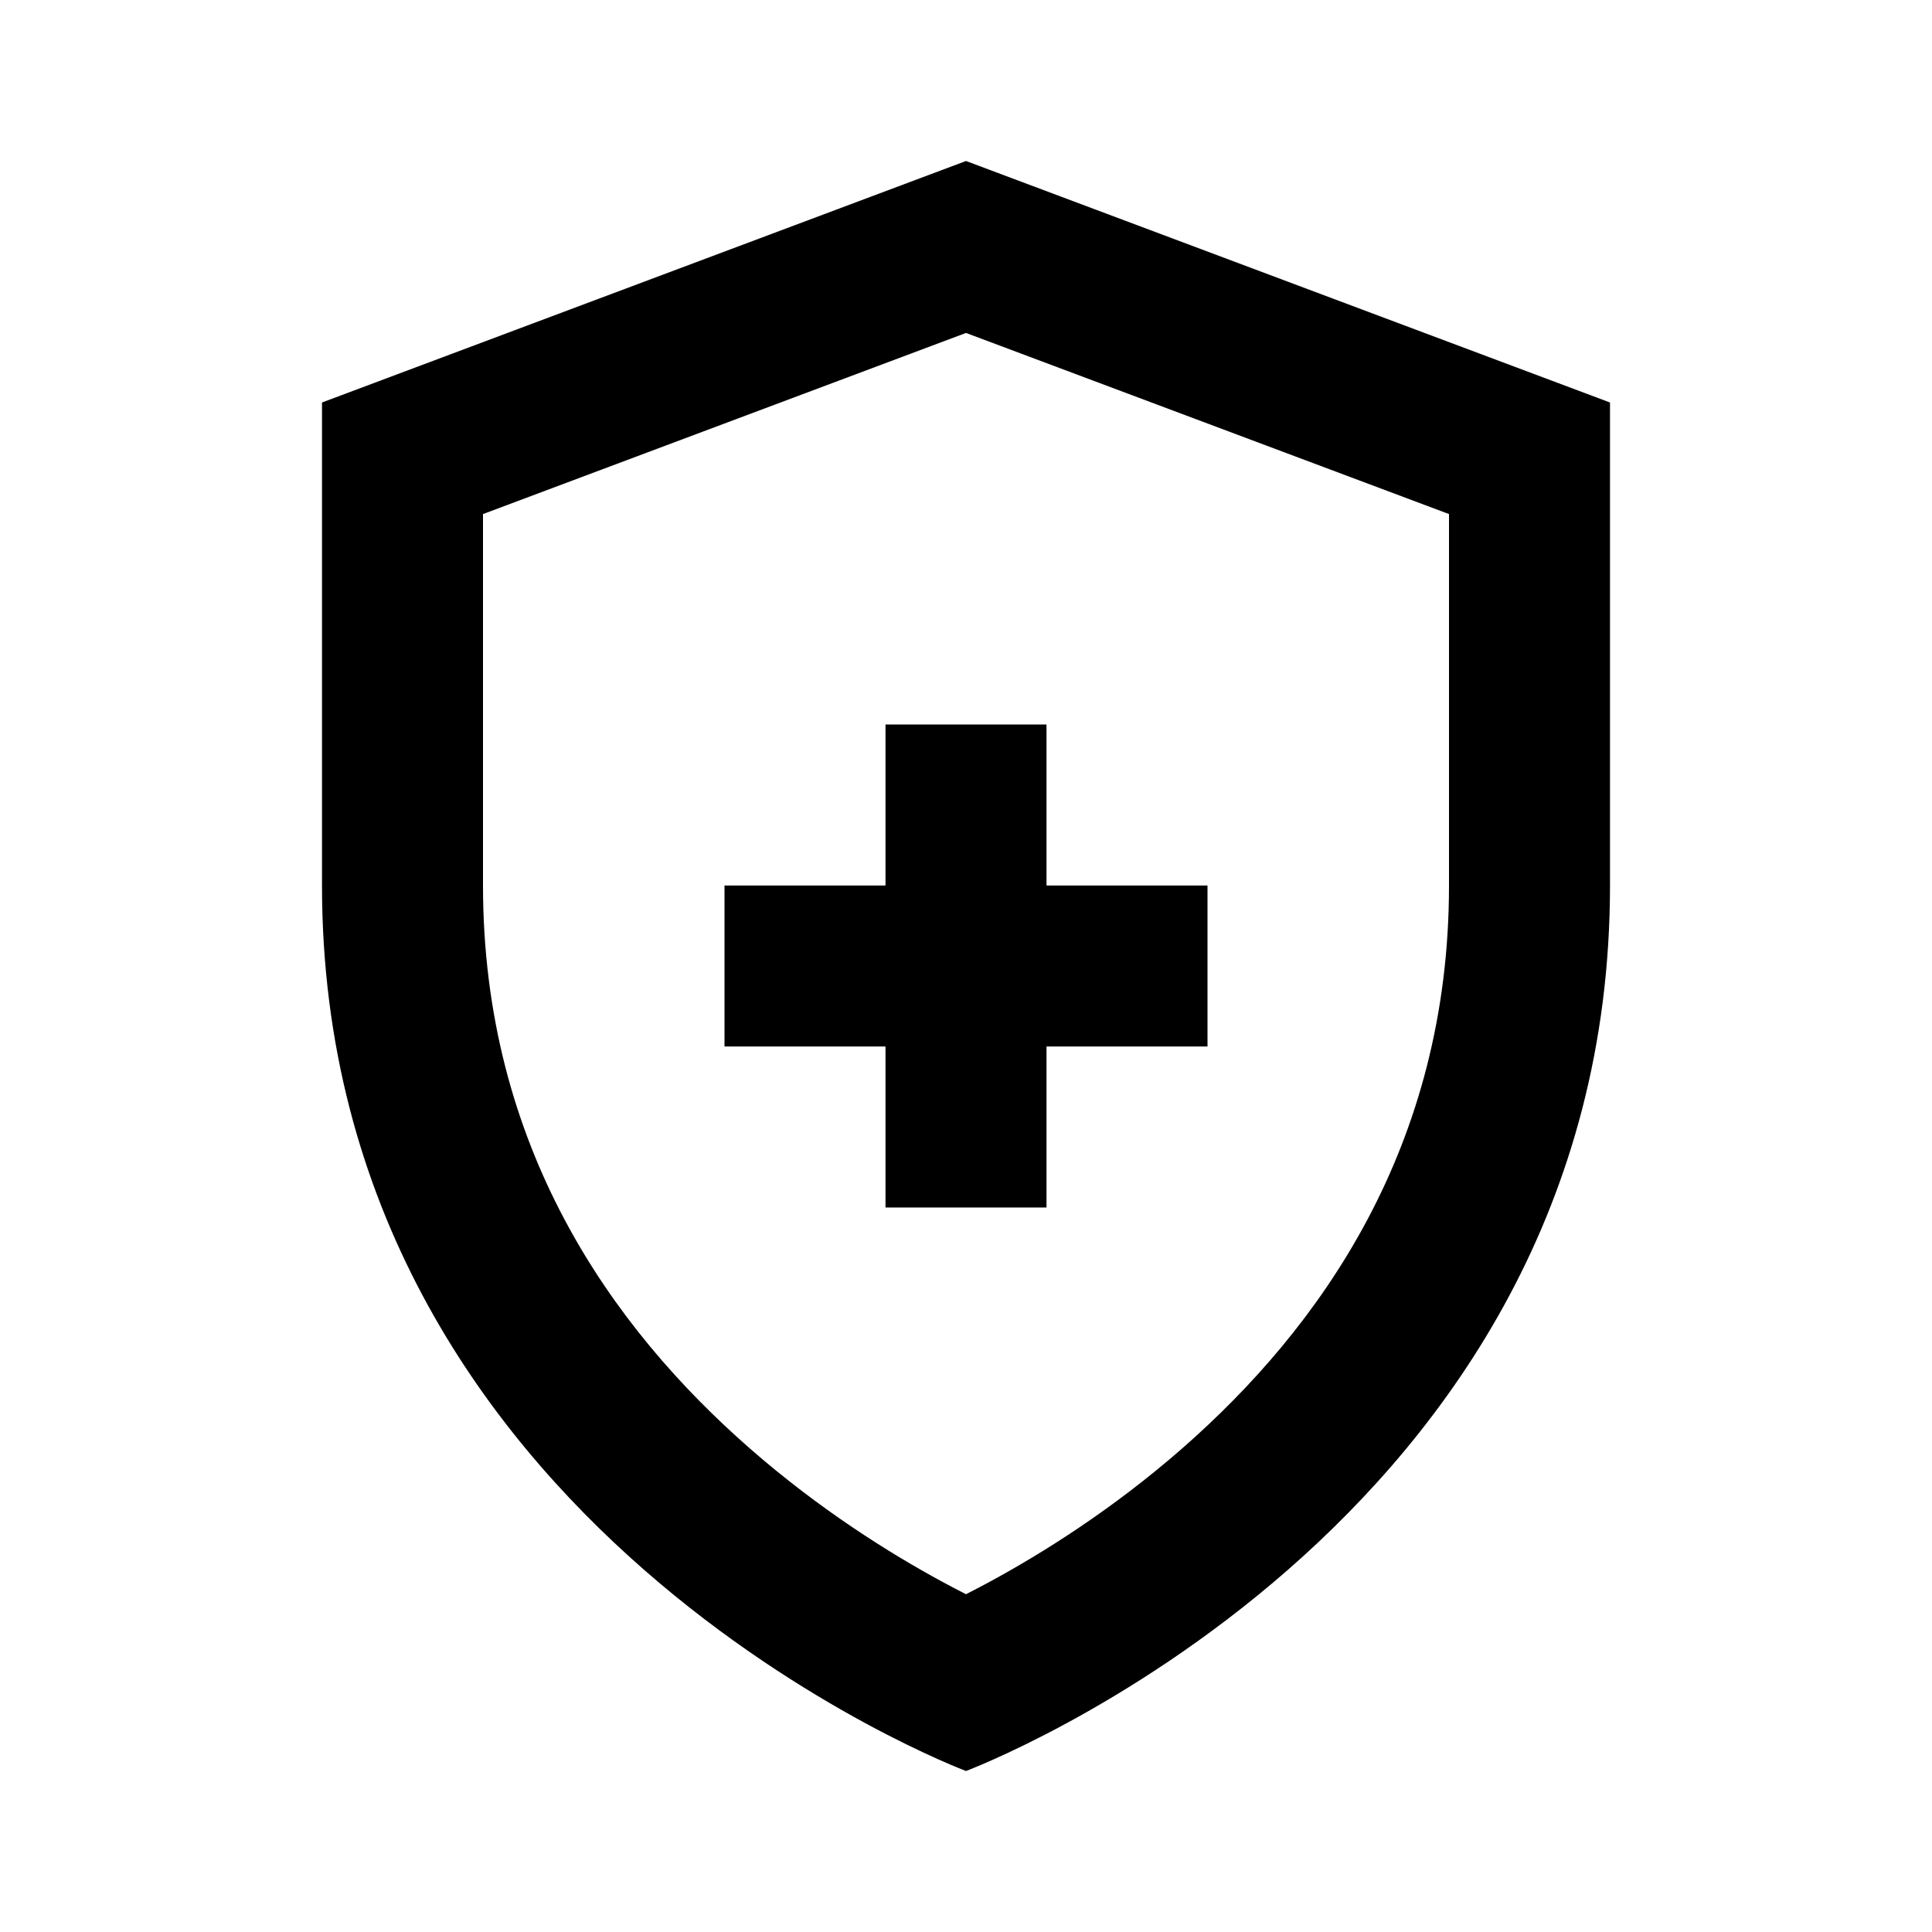 <svg width="24" height="24" viewBox="0 0 24 24" fill="none" xmlns="http://www.w3.org/2000/svg">
<path fill-rule="evenodd" clip-rule="evenodd" d="M12.706 20.129C12.708 20.129 12.709 20.13 12.709 20.13L12.707 20.129L12.706 20.129ZM12 19.804C11.908 19.757 11.808 19.705 11.703 19.648C11.048 19.293 10.179 18.749 9.317 17.995C7.6 16.493 6 14.249 6 11V6.386L12 4.136L18 6.386V11C18 14.249 16.4 16.493 14.683 17.995C13.821 18.749 12.952 19.293 12.297 19.648C12.192 19.705 12.092 19.757 12 19.804ZM20 5V11C20 19 12 22 12 22C12 22 4 19 4 11V5L12 2L20 5ZM11.294 20.129L11.293 20.129L11.291 20.13C11.291 20.13 11.292 20.129 11.294 20.129Z" fill="black"/>
<path d="M11 13V15H13V13H15V11H13V9H11V11H9V13H11Z" fill="black"/>
</svg>
